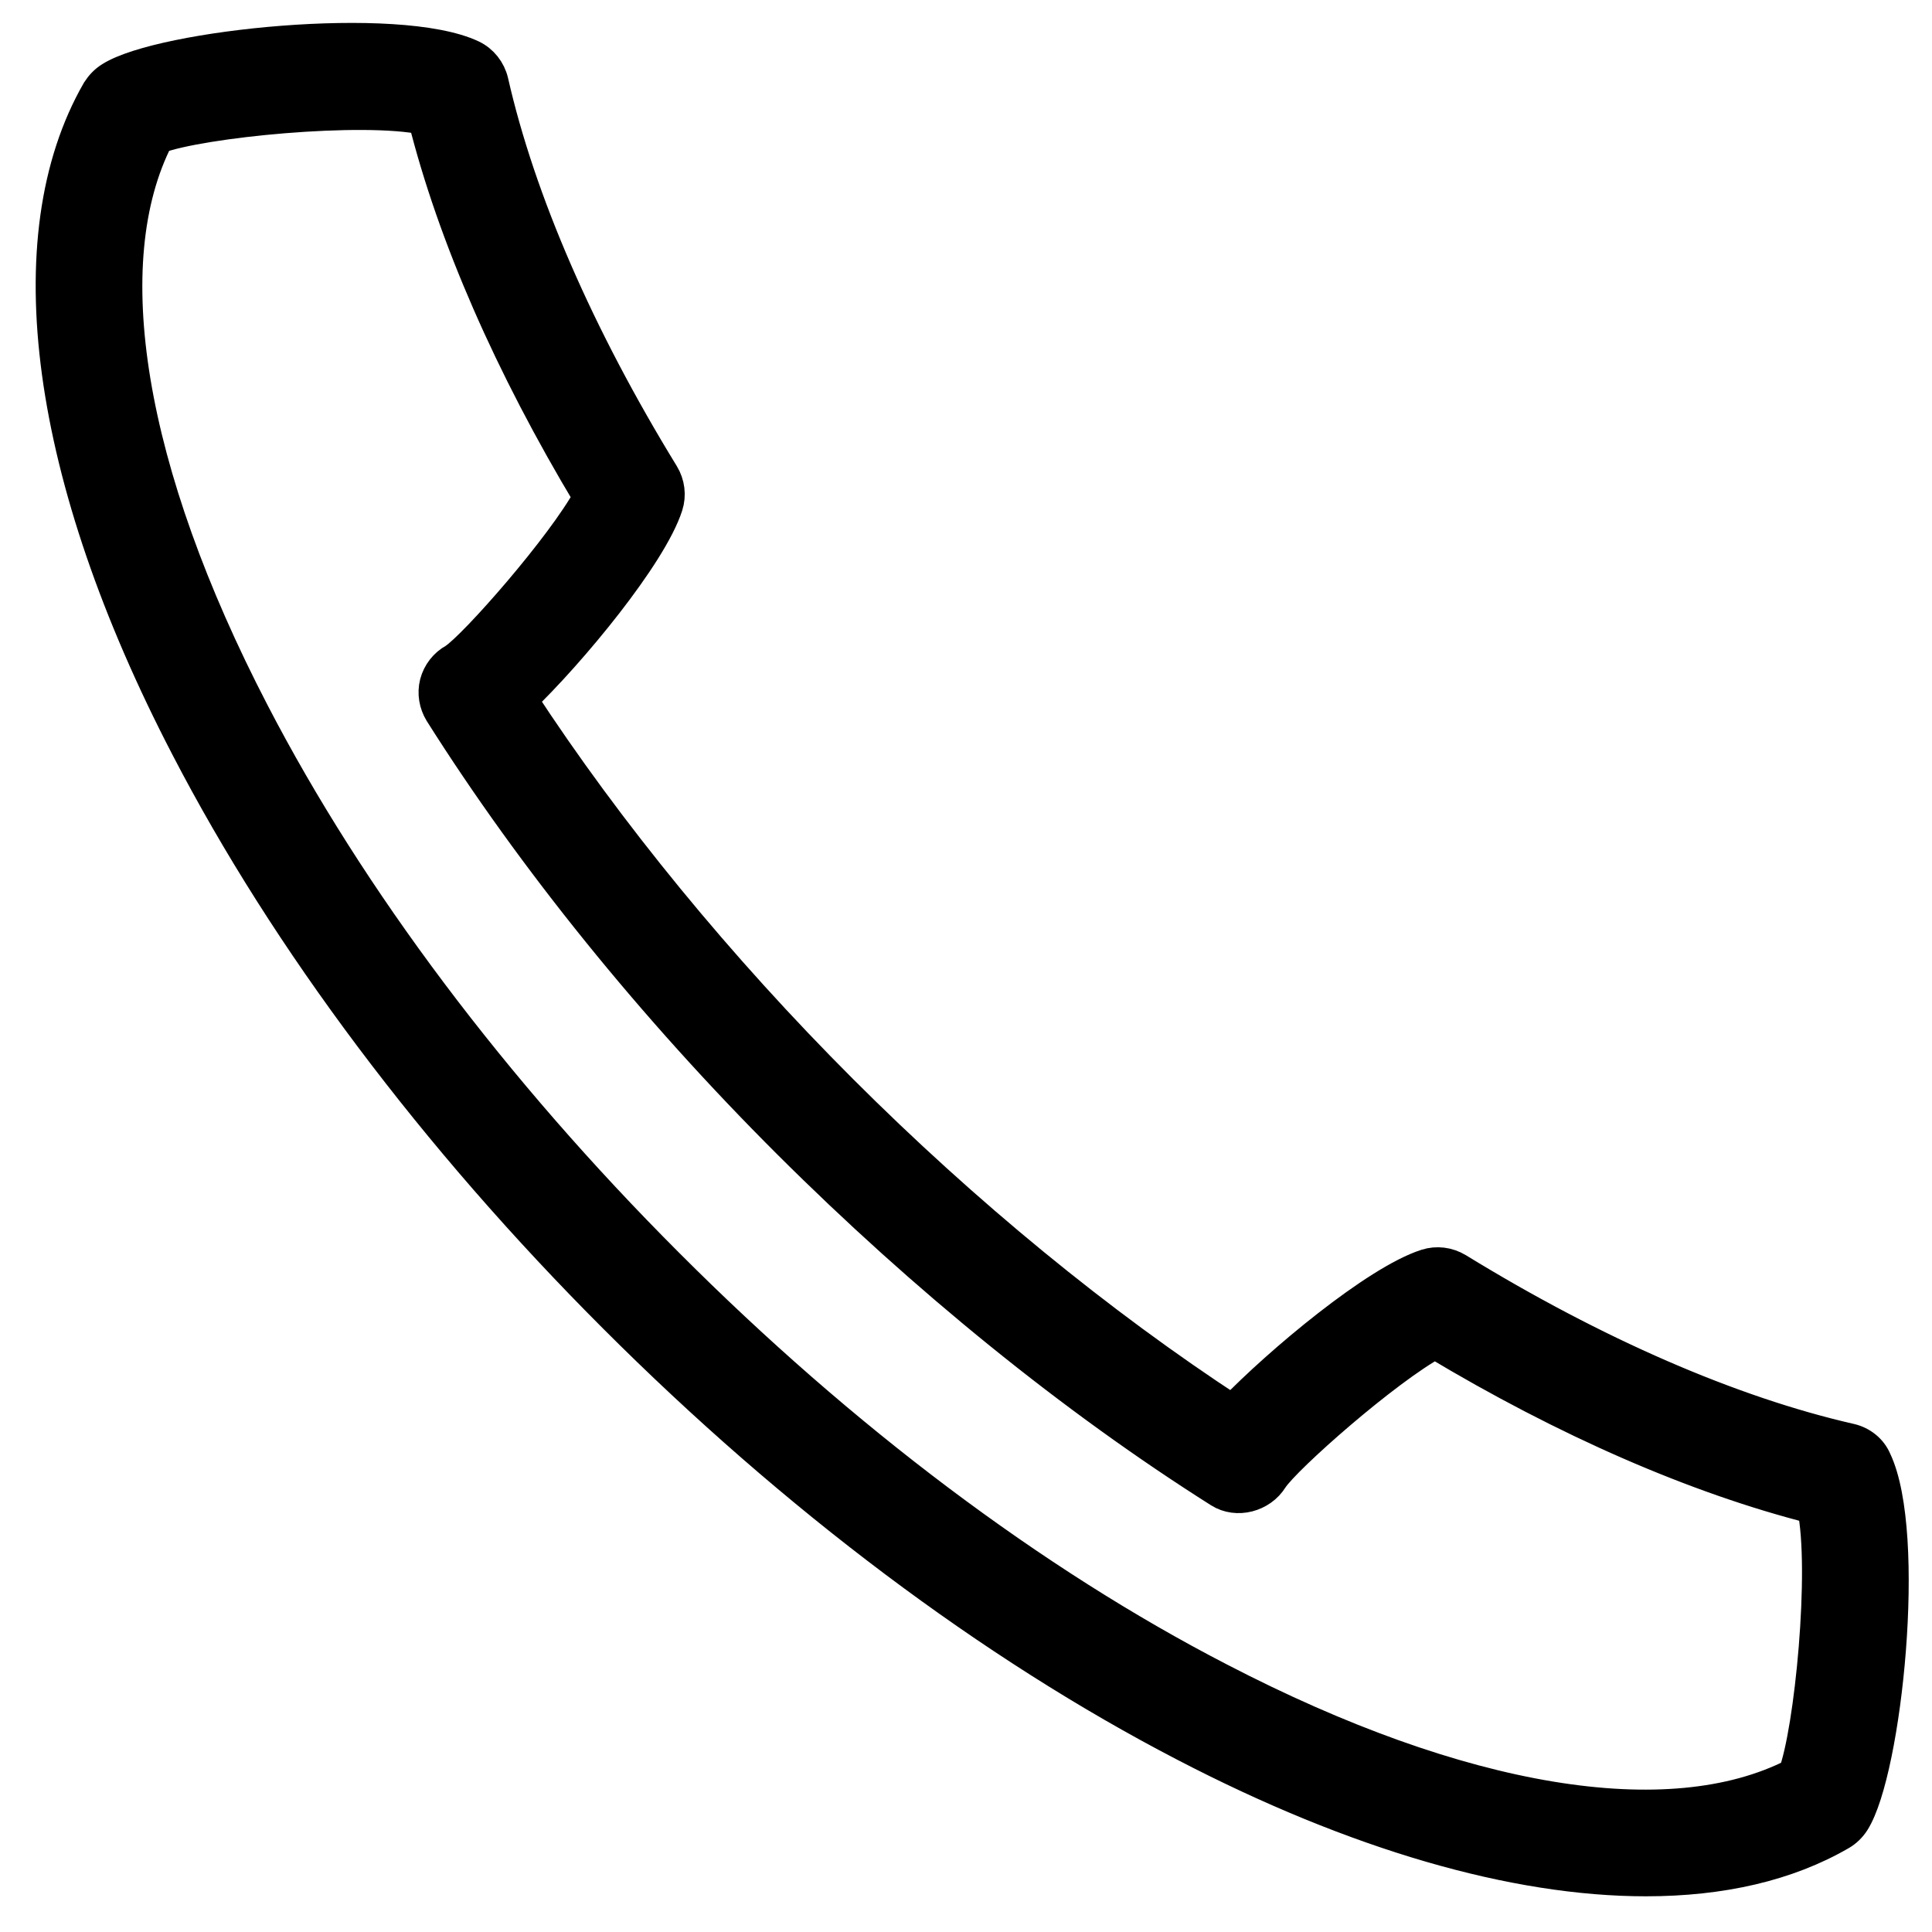 <svg xmlns="http://www.w3.org/2000/svg" fill="none" viewBox="0 0 23 23" height="23" width="23">
<path stroke-width="0.4" stroke="black" fill="black" d="M22.027 17.147C20.605 16.823 18.986 16.119 17.346 15.113C17.236 15.047 17.105 15.03 16.983 15.069C16.392 15.257 15.237 16.22 14.673 16.806C13.085 15.769 11.479 14.452 10.013 12.986C8.548 11.521 7.231 9.915 6.194 8.327C6.784 7.763 7.743 6.603 7.931 6.017C7.97 5.895 7.953 5.763 7.887 5.654C6.881 4.013 6.176 2.395 5.853 0.973C5.822 0.842 5.734 0.732 5.616 0.675C4.741 0.26 1.928 0.553 1.324 0.933C1.259 0.973 1.211 1.025 1.171 1.087C0.169 2.828 0.559 5.676 2.23 8.892C3.42 11.188 5.179 13.533 7.323 15.677C9.466 17.821 11.811 19.58 14.104 20.77C16.147 21.833 18.037 22.375 19.594 22.375C20.491 22.375 21.274 22.196 21.909 21.828C21.97 21.793 22.023 21.741 22.062 21.68C22.443 21.076 22.736 18.263 22.32 17.388C22.268 17.265 22.158 17.178 22.027 17.147ZM21.366 21.128C19.87 21.894 17.385 21.483 14.511 19.991C12.293 18.845 10.022 17.138 7.944 15.056C5.866 12.978 4.159 10.707 3.009 8.489C1.517 5.615 1.106 3.125 1.871 1.633C2.388 1.437 4.313 1.248 5.056 1.406C5.406 2.802 6.084 4.35 7.025 5.917C6.706 6.507 5.651 7.706 5.411 7.859C5.306 7.916 5.227 8.017 5.196 8.135C5.166 8.253 5.188 8.375 5.249 8.476C6.351 10.222 7.782 11.993 9.396 13.603C11.011 15.213 12.778 16.648 14.524 17.751C14.725 17.878 15.009 17.803 15.136 17.598C15.294 17.353 16.493 16.294 17.083 15.975C18.649 16.915 20.198 17.589 21.594 17.943C21.751 18.687 21.563 20.612 21.366 21.128Z"></path>
</svg>
